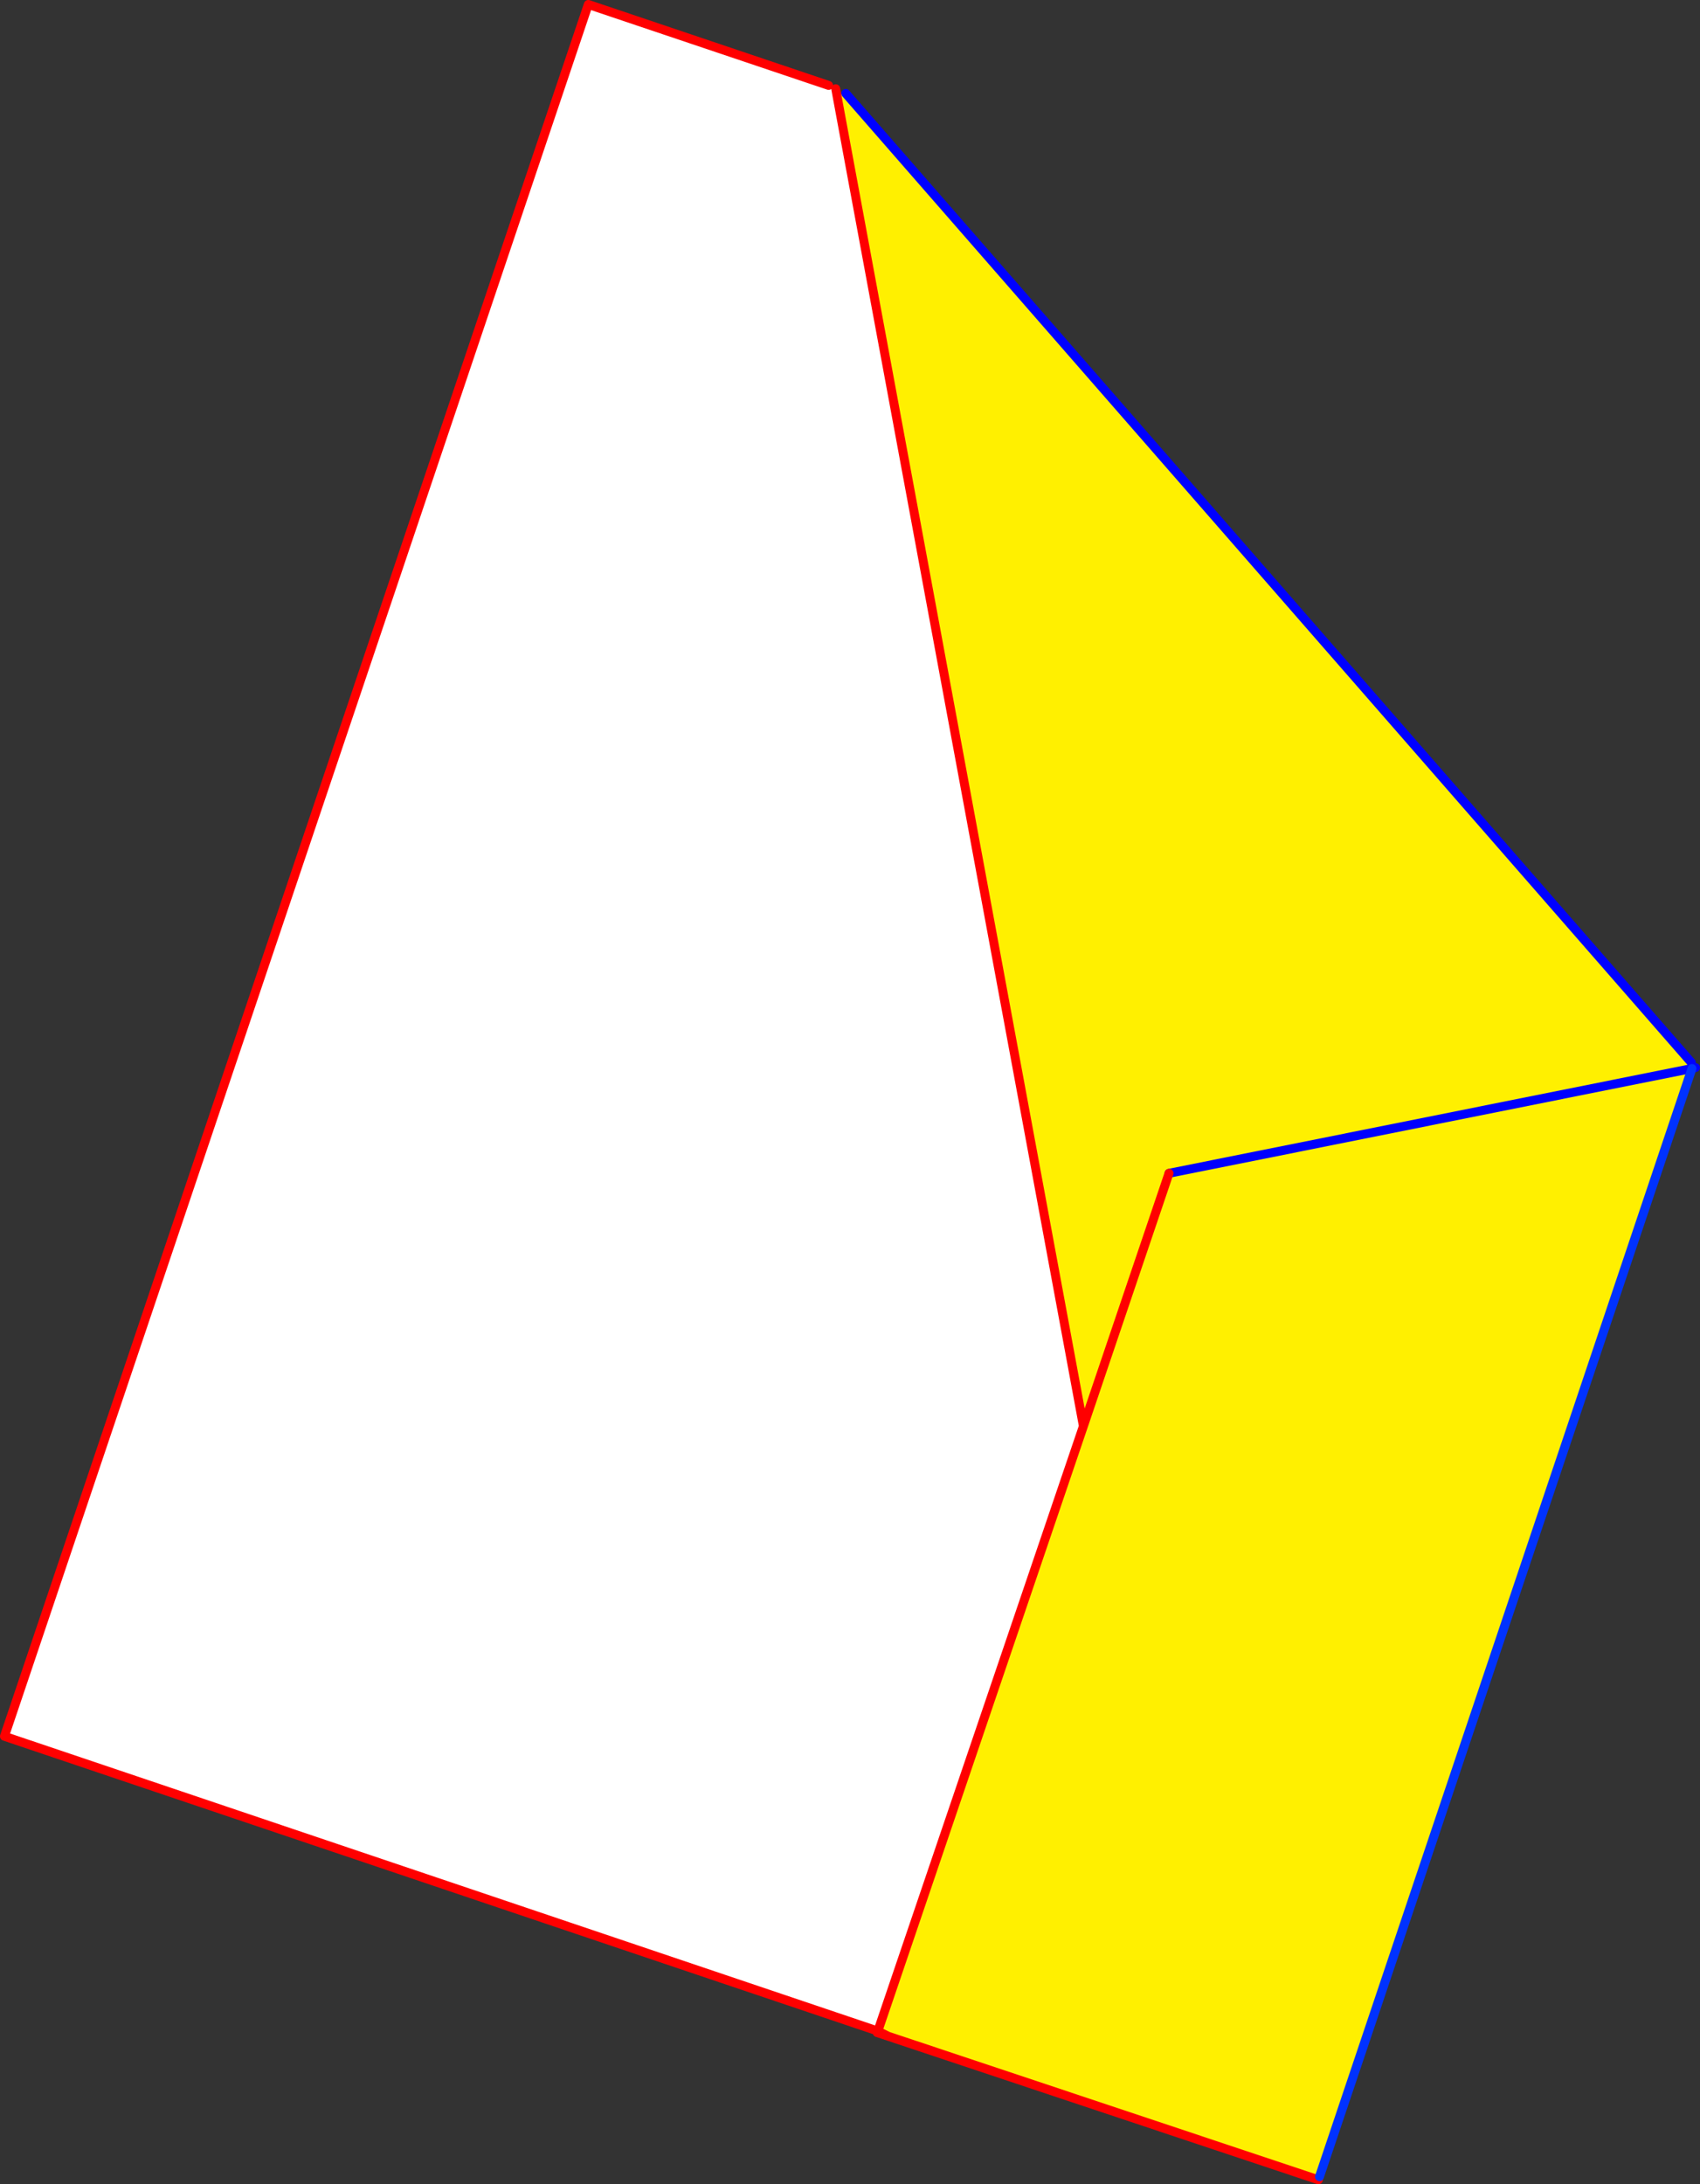 <?xml version="1.0" encoding="UTF-8" standalone="no"?>
<svg xmlns:xlink="http://www.w3.org/1999/xlink" height="489.8px" width="381.3px" xmlns="http://www.w3.org/2000/svg">
  <rect width="100%" height="100%" fill="#333333" stroke="none"/>
  <g transform="matrix(1.0, 0.0, 0.0, 1.0, -96.45, -26.85)">
    <path d="M284.15 48.15 L339.45 346.65 293.35 482.3 97.45 416.2 228.4 27.85 282.3 46.0 283.9 46.75 284.15 48.15" fill="#ffffff" fill-rule="evenodd" stroke="none"/>
    <path d="M475.8 265.1 L475.95 266.45 358.65 289.95 475.95 266.45 392.4 514.95 392.15 515.65 295.65 483.45 293.35 482.3 339.45 346.65 284.15 48.15 286.15 47.8 475.8 265.1 M358.65 289.95 L339.45 346.65 358.65 289.95" fill="#fff000" fill-rule="evenodd" stroke="none"/>
    <path d="M475.95 266.45 L476.75 266.25 M475.8 265.1 L286.15 47.8 M358.65 289.95 L475.95 266.45" fill="none" stroke="#0000ff" stroke-linecap="round" stroke-linejoin="round" stroke-width="2.0"/>
    <path d="M284.15 48.15 L339.45 346.65 358.65 289.95 M392.15 515.65 L295.65 483.45 293.25 482.65 293.2 482.65 293.35 482.3 97.45 416.2 228.4 27.85 282.3 46.0 M283.9 46.75 L284.15 48.15 M293.35 482.3 L295.65 483.45 M293.35 482.3 L339.45 346.65" fill="none" stroke="#ff0000" stroke-linecap="round" stroke-linejoin="round" stroke-width="2.0"/>
    <path d="M475.95 266.45 L392.4 514.95" fill="none" stroke="#0032ff" stroke-linecap="round" stroke-linejoin="round" stroke-width="2.0"/>
  </g>
</svg>
